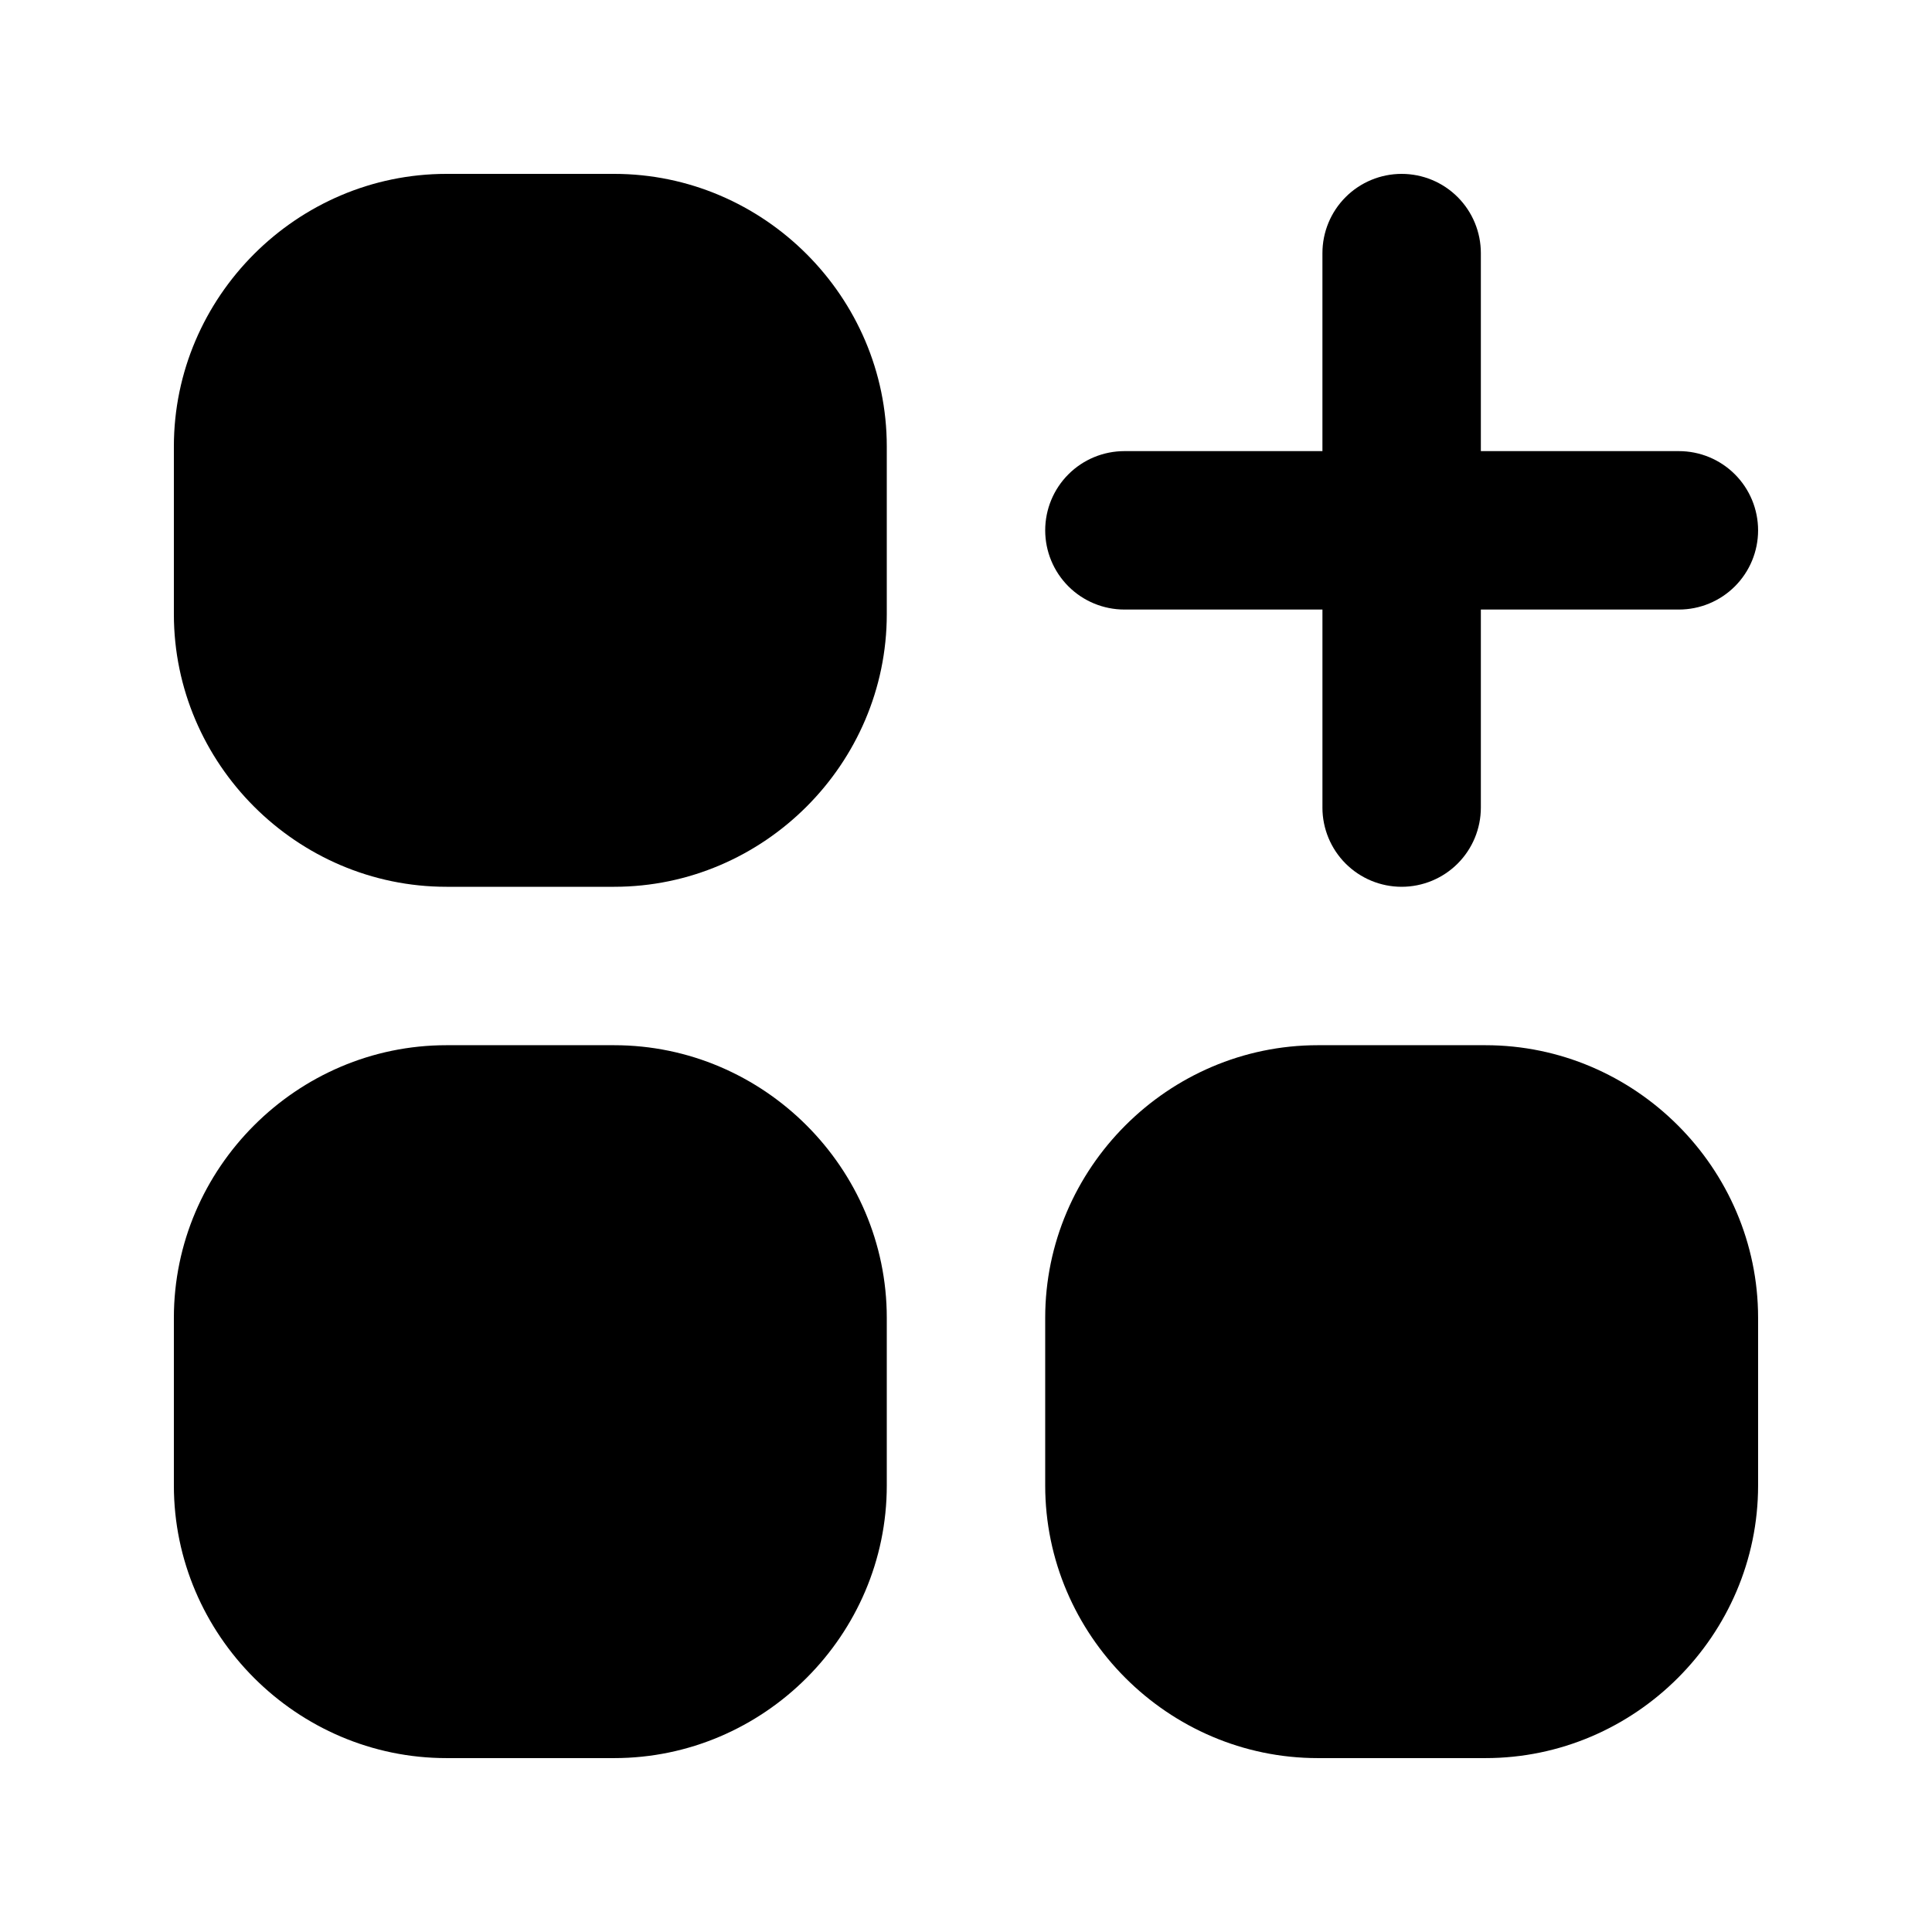 <?xml version="1.0" encoding="UTF-8"?>
<!-- Uploaded to: ICON Repo, www.svgrepo.com, Generator: ICON Repo Mixer Tools -->
<svg fill="#000000" width="800px" height="800px" version="1.1" viewBox="144 144 512 512" xmlns="http://www.w3.org/2000/svg">
 <g>
  <path d="m262.32 190.08c-39.656 0-72.242 32.586-72.242 72.242v44.445c0 39.652 32.59 72.242 72.242 72.242h44.445c39.652 0 72.242-32.59 72.242-72.242v-44.445c0-39.656-32.59-72.242-72.242-72.242zm0 230.91c-39.656 0-72.242 32.586-72.242 72.242v44.445c0 39.652 32.59 72.238 72.242 72.238h44.445c39.652 0 72.242-32.586 72.242-72.242v-44.441c0-39.656-32.59-72.242-72.242-72.242zm230.91 0c-39.656 0-72.242 32.586-72.242 72.242v44.445c0 39.652 32.586 72.238 72.242 72.238h44.445c39.652 0 72.238-32.586 72.238-72.242v-44.441c0-39.656-32.586-72.242-72.242-72.242z"/>
  <path d="m515.45 190.08c-5.566 0-10.906 2.211-14.844 6.148-3.934 3.938-6.148 9.277-6.148 14.844v52.48h-52.477c-5.57 0-10.91 2.211-14.844 6.148-3.938 3.938-6.148 9.273-6.148 14.844 0 5.566 2.211 10.906 6.148 14.844 3.934 3.934 9.273 6.148 14.844 6.148h52.48v52.48h-0.004c0 5.566 2.215 10.906 6.148 14.844 3.938 3.934 9.277 6.148 14.844 6.148 5.57 0 10.91-2.215 14.844-6.148 3.938-3.938 6.148-9.277 6.148-14.844v-52.48h52.48c5.57 0 10.906-2.215 14.844-6.148 3.938-3.938 6.148-9.277 6.148-14.844 0-5.57-2.211-10.906-6.148-14.844s-9.273-6.148-14.844-6.148h-52.48v-52.48c0-5.566-2.211-10.906-6.148-14.844-3.934-3.938-9.273-6.148-14.844-6.148z"/>
 </g>
</svg>